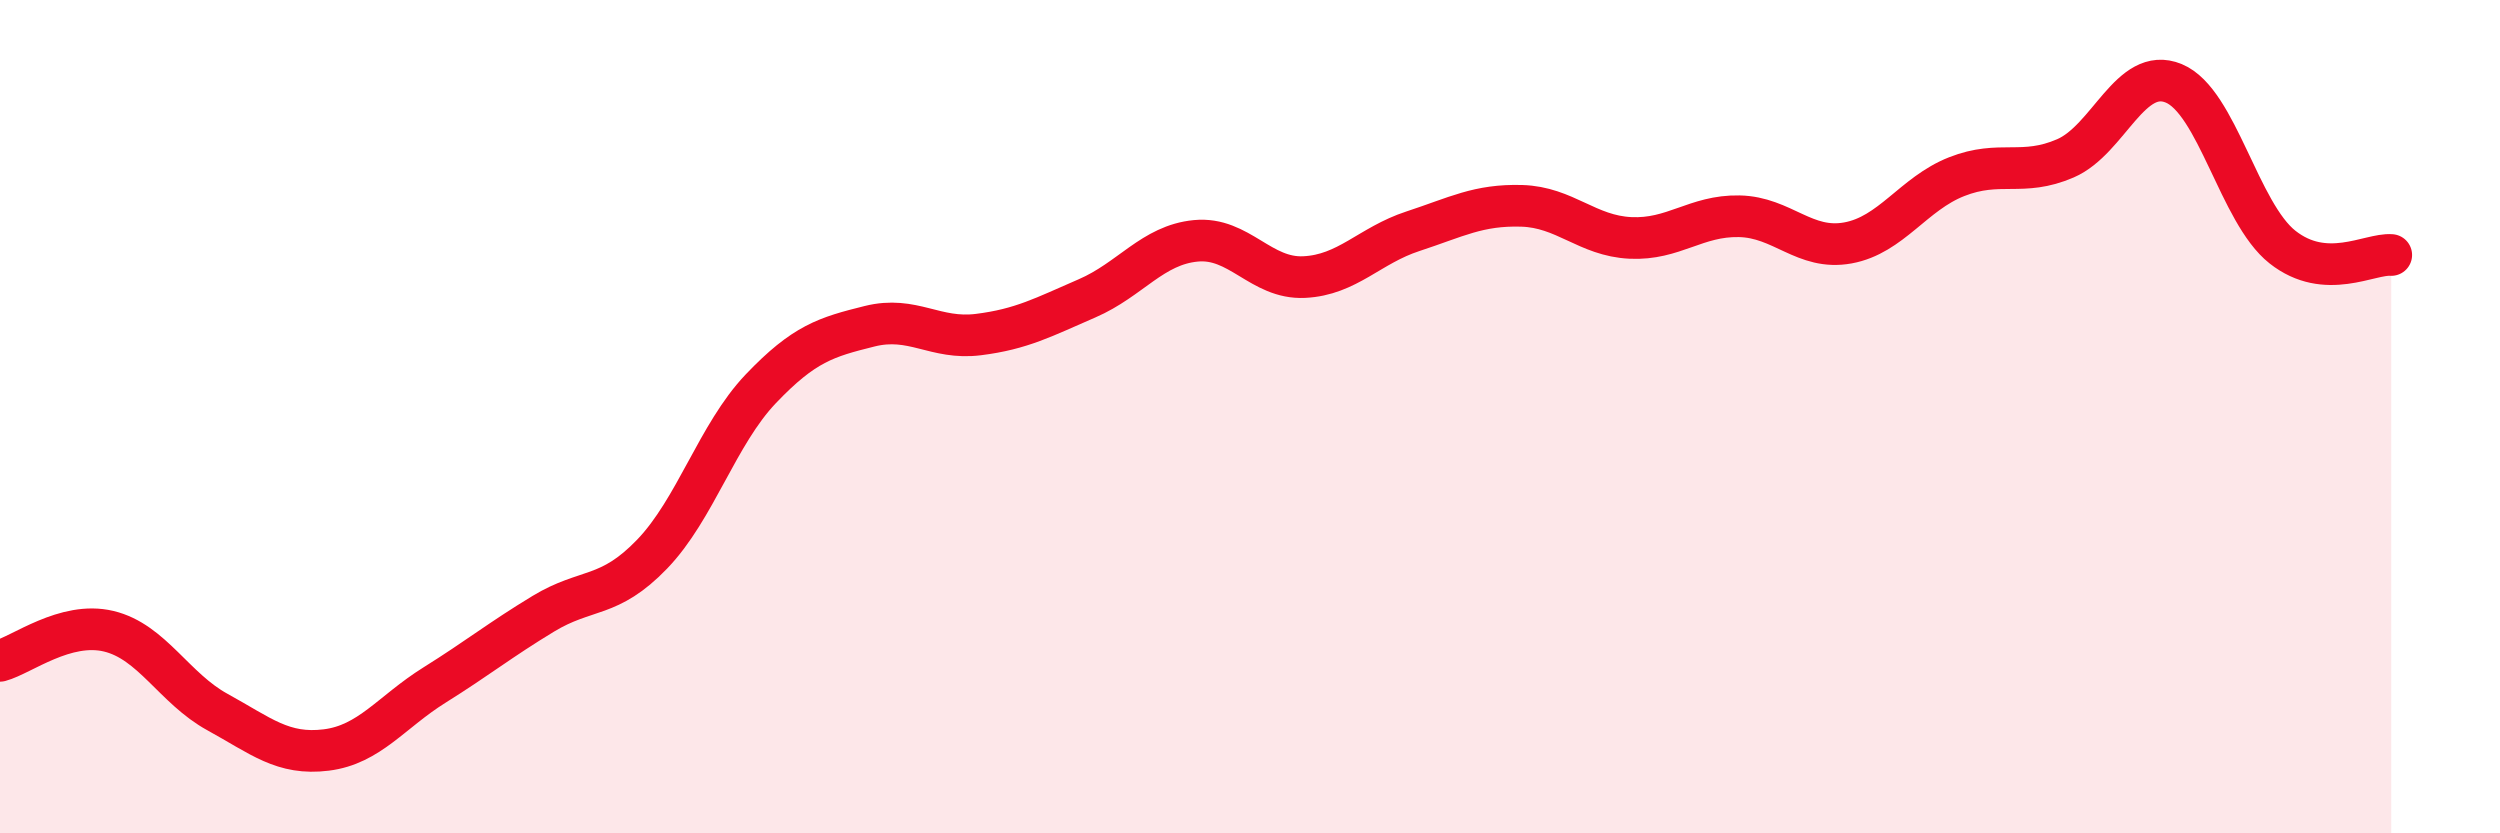 
    <svg width="60" height="20" viewBox="0 0 60 20" xmlns="http://www.w3.org/2000/svg">
      <path
        d="M 0,15.86 C 0.52,15.72 1.57,14.9 2.61,15.15 C 3.65,15.4 4.18,16.52 5.22,17.09 C 6.26,17.66 6.79,18.13 7.83,18 C 8.87,17.87 9.39,17.09 10.43,16.44 C 11.47,15.79 12,15.36 13.04,14.73 C 14.08,14.1 14.61,14.38 15.65,13.3 C 16.69,12.22 17.22,10.42 18.26,9.33 C 19.3,8.24 19.83,8.09 20.87,7.83 C 21.91,7.57 22.44,8.16 23.48,8.03 C 24.52,7.9 25.05,7.61 26.09,7.16 C 27.13,6.71 27.66,5.88 28.7,5.78 C 29.74,5.68 30.26,6.7 31.3,6.65 C 32.34,6.6 32.87,5.89 33.91,5.55 C 34.95,5.21 35.48,4.91 36.52,4.94 C 37.56,4.97 38.09,5.66 39.13,5.71 C 40.17,5.76 40.7,5.17 41.74,5.19 C 42.78,5.21 43.31,6.02 44.35,5.83 C 45.39,5.64 45.92,4.65 46.96,4.24 C 48,3.83 48.53,4.25 49.57,3.8 C 50.61,3.35 51.13,1.57 52.17,2 C 53.21,2.43 53.74,5.11 54.78,5.93 C 55.82,6.75 56.87,6.08 57.39,6.12L57.39 20L0 20Z"
        fill="#EB0A25"
        opacity="0.1"
        stroke-linecap="round"
        stroke-linejoin="round"
      />
      <path
        d="M 0,15.86 C 0.52,15.72 1.57,14.9 2.61,15.15 C 3.65,15.4 4.18,16.52 5.22,17.09 C 6.26,17.66 6.79,18.13 7.83,18 C 8.87,17.87 9.39,17.09 10.43,16.44 C 11.47,15.79 12,15.36 13.04,14.73 C 14.08,14.1 14.61,14.38 15.65,13.3 C 16.69,12.22 17.22,10.42 18.26,9.33 C 19.3,8.24 19.83,8.09 20.87,7.83 C 21.91,7.57 22.44,8.16 23.48,8.03 C 24.52,7.9 25.05,7.61 26.09,7.16 C 27.13,6.71 27.66,5.88 28.7,5.78 C 29.74,5.68 30.26,6.7 31.3,6.65 C 32.34,6.6 32.87,5.89 33.91,5.55 C 34.95,5.21 35.48,4.91 36.52,4.94 C 37.56,4.97 38.09,5.66 39.13,5.71 C 40.17,5.76 40.7,5.17 41.74,5.19 C 42.78,5.21 43.31,6.02 44.35,5.83 C 45.39,5.64 45.92,4.65 46.96,4.24 C 48,3.83 48.53,4.25 49.57,3.8 C 50.61,3.35 51.13,1.57 52.17,2 C 53.21,2.43 53.74,5.11 54.78,5.93 C 55.82,6.75 56.87,6.08 57.39,6.12"
        stroke="#EB0A25"
        stroke-width="1"
        fill="none"
        stroke-linecap="round"
        stroke-linejoin="round"
      />
    </svg>
  